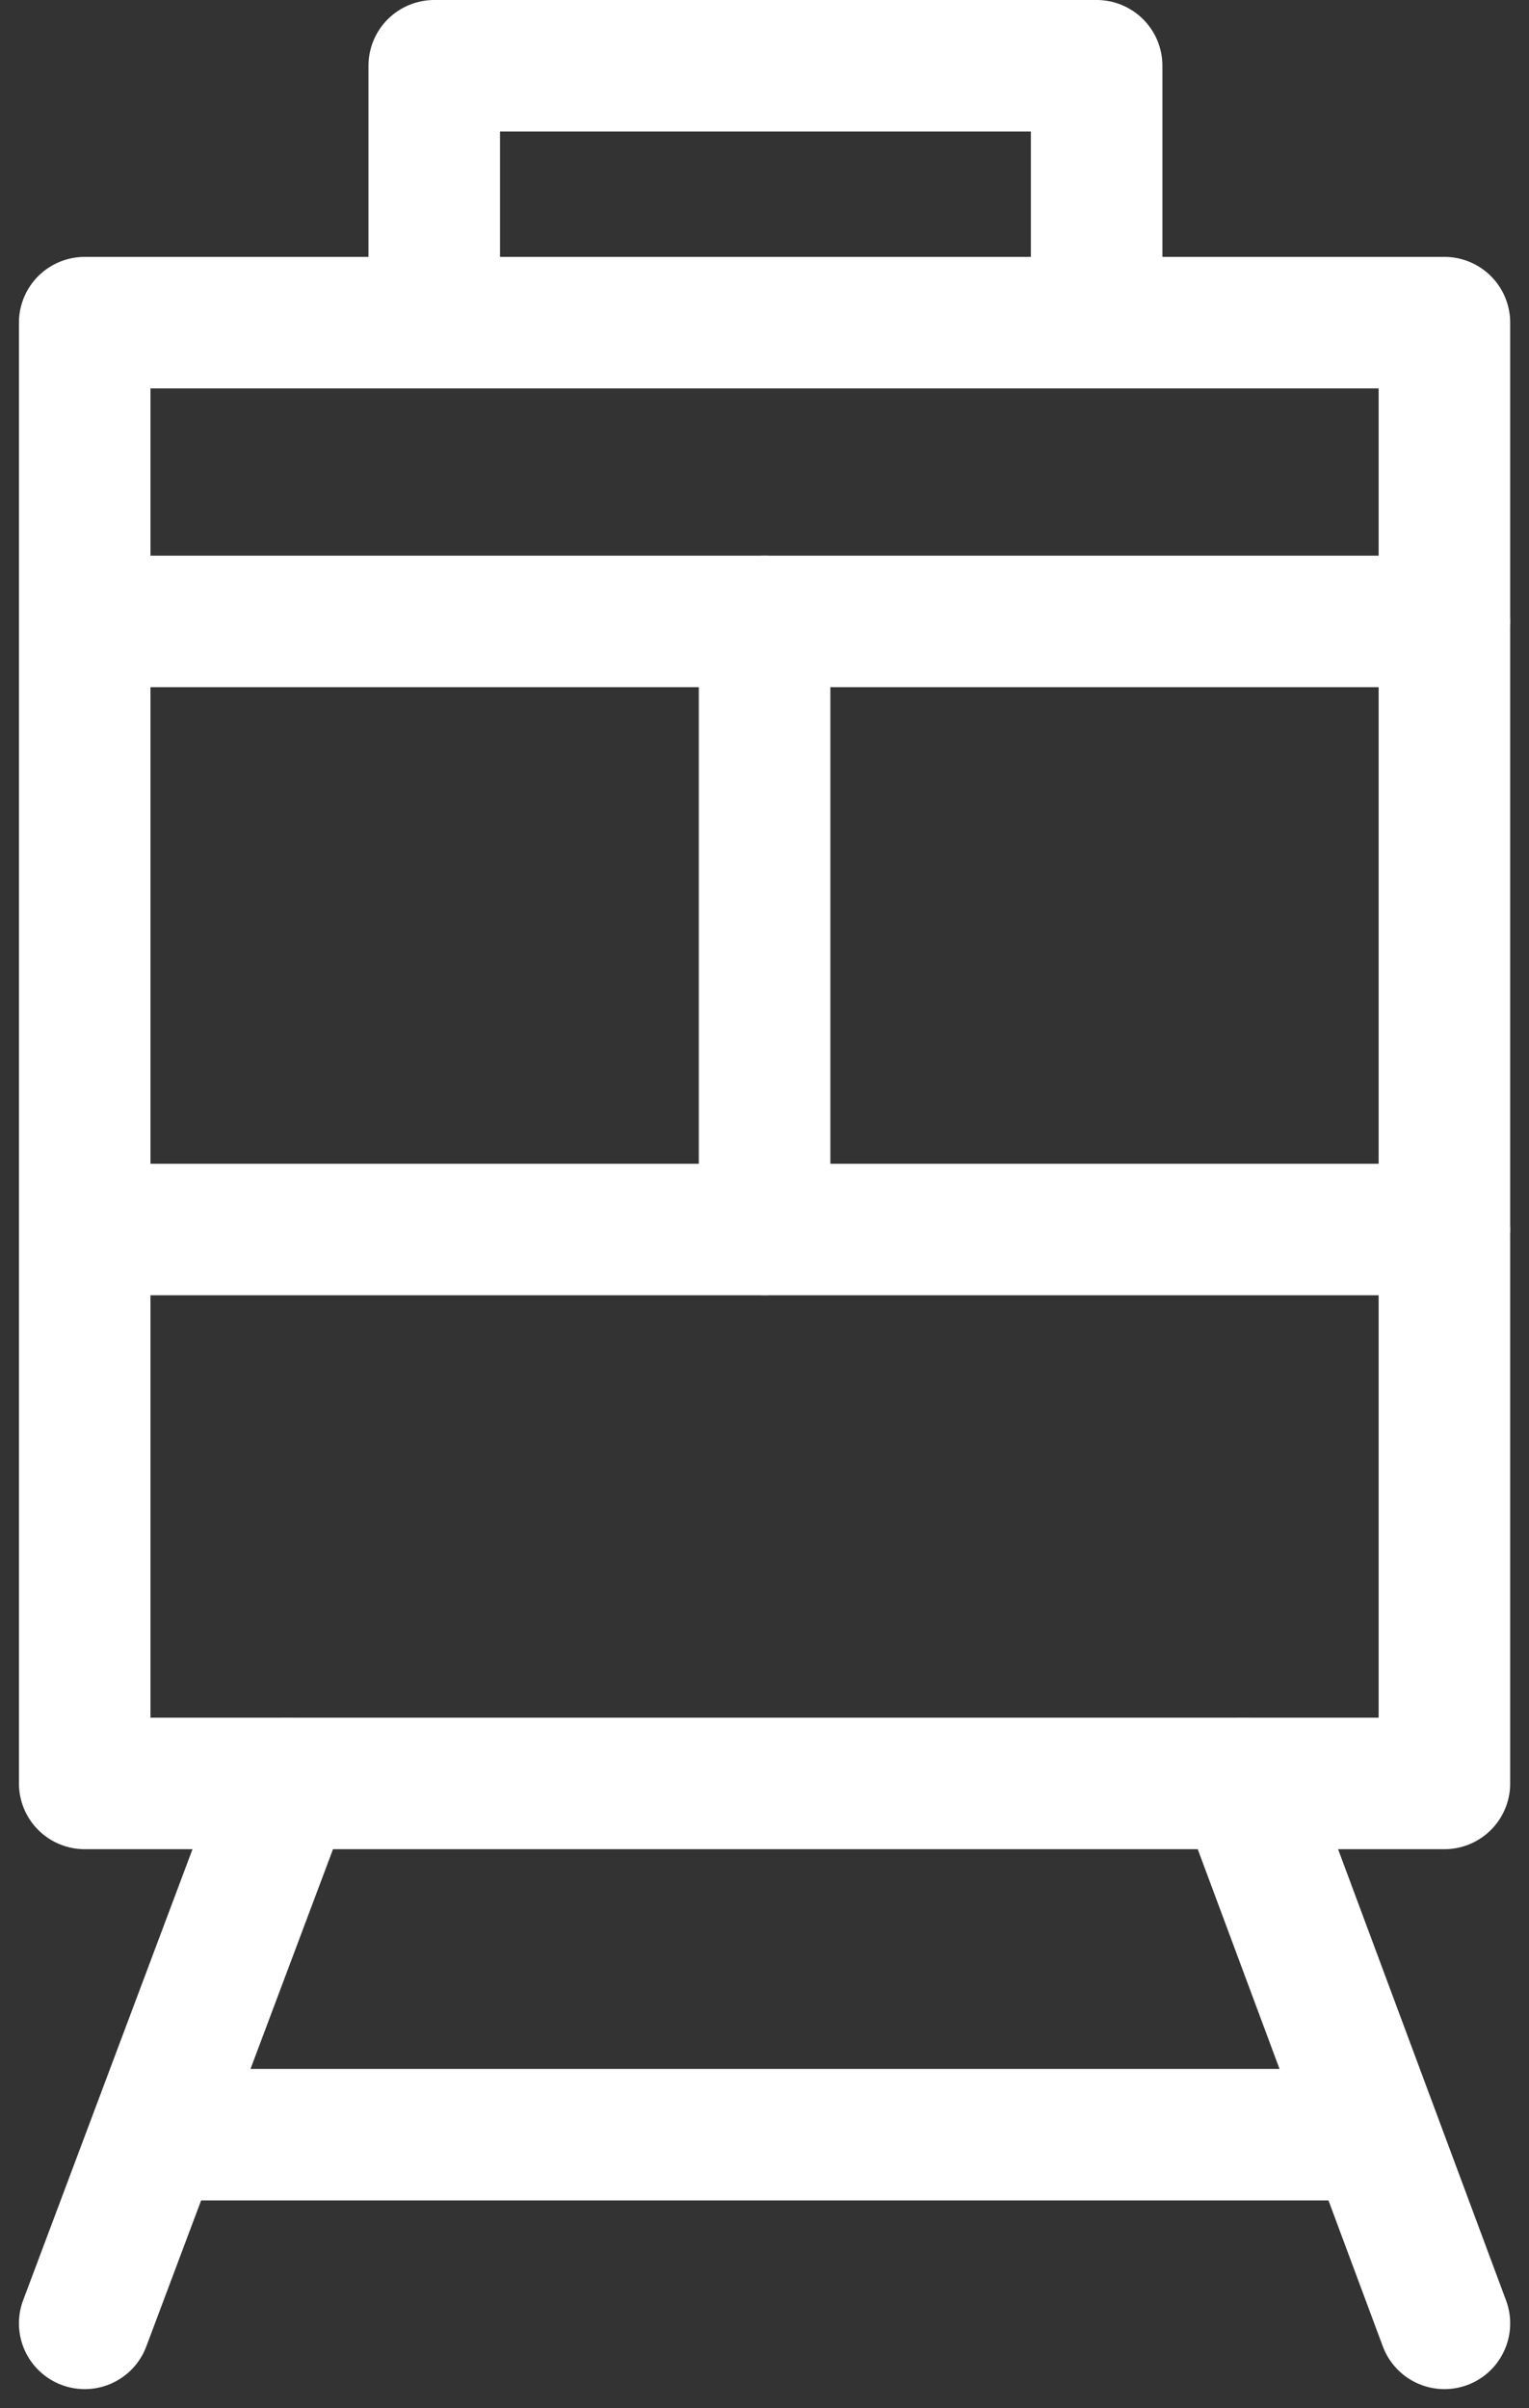 <svg xmlns="http://www.w3.org/2000/svg" width="34.872" height="54.931" viewBox="0 0 34.872 54.931">
  <rect x="0" y="0" width="34.872" height="54.931" fill="#333333" stroke="none"/>
  <g id="Сгруппировать_25" data-name="Сгруппировать 25" transform="translate(1.932 1.5)">
    <rect id="Прямоугольник_17" data-name="Прямоугольник 17" width="31.011" height="33.323" transform="translate(0 5.86)" fill="none" stroke="#fff" stroke-linecap="round" stroke-linejoin="round" stroke-width="3"/>
    <line id="Линия_30" data-name="Линия 30" x2="31.011" transform="translate(0 12.676)" fill="none" stroke="#fff" stroke-linecap="round" stroke-linejoin="round" stroke-width="3"/>
    <line id="Линия_31" data-name="Линия 31" x2="31.011" transform="translate(0 26.547)" fill="none" stroke="#fff" stroke-linecap="round" stroke-linejoin="round" stroke-width="3"/>
    <line id="Линия_32" data-name="Линия 32" y2="13.871" transform="translate(15.506 12.676)" fill="none" stroke="#fff" stroke-linecap="round" stroke-linejoin="round" stroke-width="3"/>
    <path id="Контур_33" data-name="Контур 33" d="M1305.64,1237.408v-5.182h15.107v5.182" transform="translate(-1297.668 -1232.226)" fill="none" stroke="#fff" stroke-linecap="round" stroke-linejoin="round" stroke-width="3"/>
    <line id="Линия_33" data-name="Линия 33" y1="12.317" x2="4.624" transform="translate(0 39.183)" fill="none" stroke="#fff" stroke-linecap="round" stroke-linejoin="round" stroke-width="3"/>
    <line id="Линия_34" data-name="Линия 34" x1="4.584" y1="12.317" transform="translate(26.427 39.183)" fill="none" stroke="#fff" stroke-linecap="round" stroke-linejoin="round" stroke-width="3"/>
    <line id="Линия_35" data-name="Линия 35" x2="27.384" transform="translate(1.634 47.195)" fill="none" stroke="#fff" stroke-linecap="round" stroke-linejoin="round" stroke-width="3"/>
  </g>
</svg>
